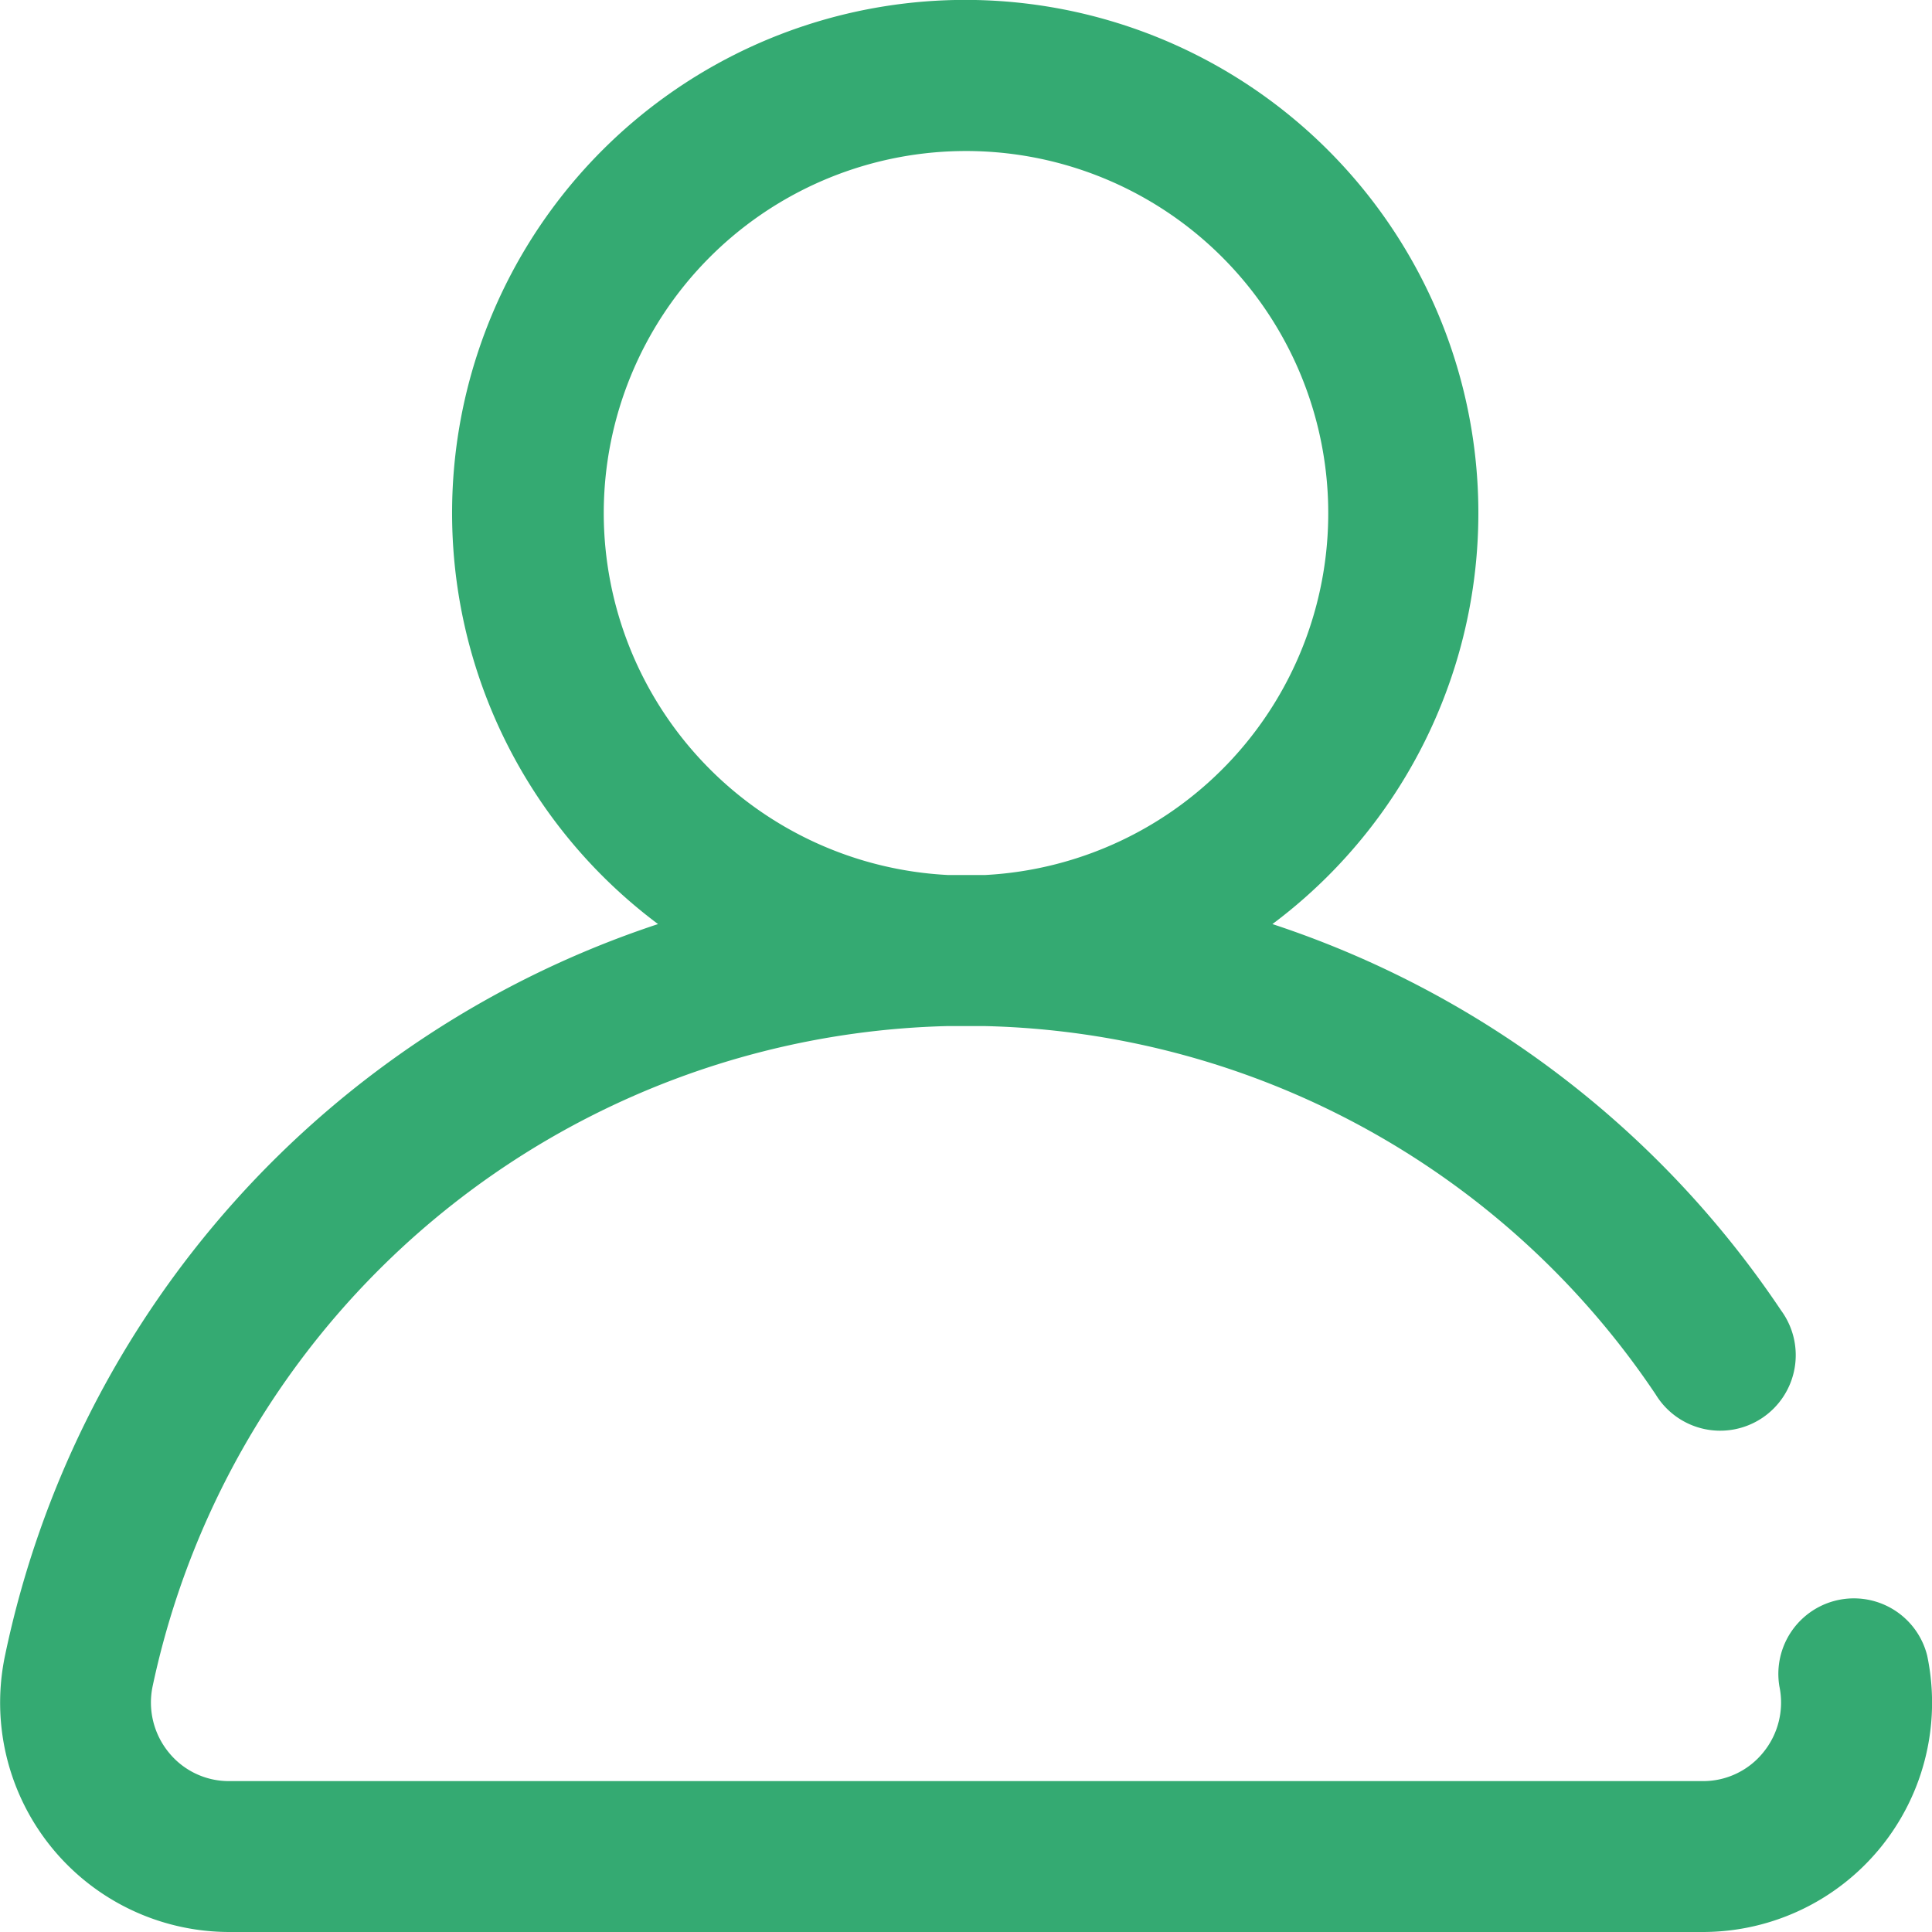 <svg xmlns="http://www.w3.org/2000/svg" width="10" height="10" viewBox="0 0 10 10">
  <g id="user" transform="translate(0)">
    <g id="Group_174" data-name="Group 174" transform="translate(0)">
      <path id="Path_52" data-name="Path 52" d="M9.975,8.569a.391.391,0,0,0-.765.159.408.408,0,0,1-.083.342.4.4,0,0,1-.312.149H1.186A.4.4,0,0,1,.873,9.07a.408.408,0,0,1-.083-.342A4.316,4.316,0,0,1,4.9,5.311l.1,0,.1,0a4.3,4.3,0,0,1,3.47,1.907.391.391,0,1,0,.649-.435,5.081,5.081,0,0,0-2.633-2,2.656,2.656,0,1,0-3.18,0A5.081,5.081,0,0,0,.026,8.569,1.187,1.187,0,0,0,1.186,10H8.815a1.187,1.187,0,0,0,1.16-1.431ZM3.125,2.656A1.875,1.875,0,1,1,5.1,4.529H4.906A1.877,1.877,0,0,1,3.125,2.656Z" transform="translate(0 0)" fill="#34aa72"/>
    </g>
  </g>
</svg>
